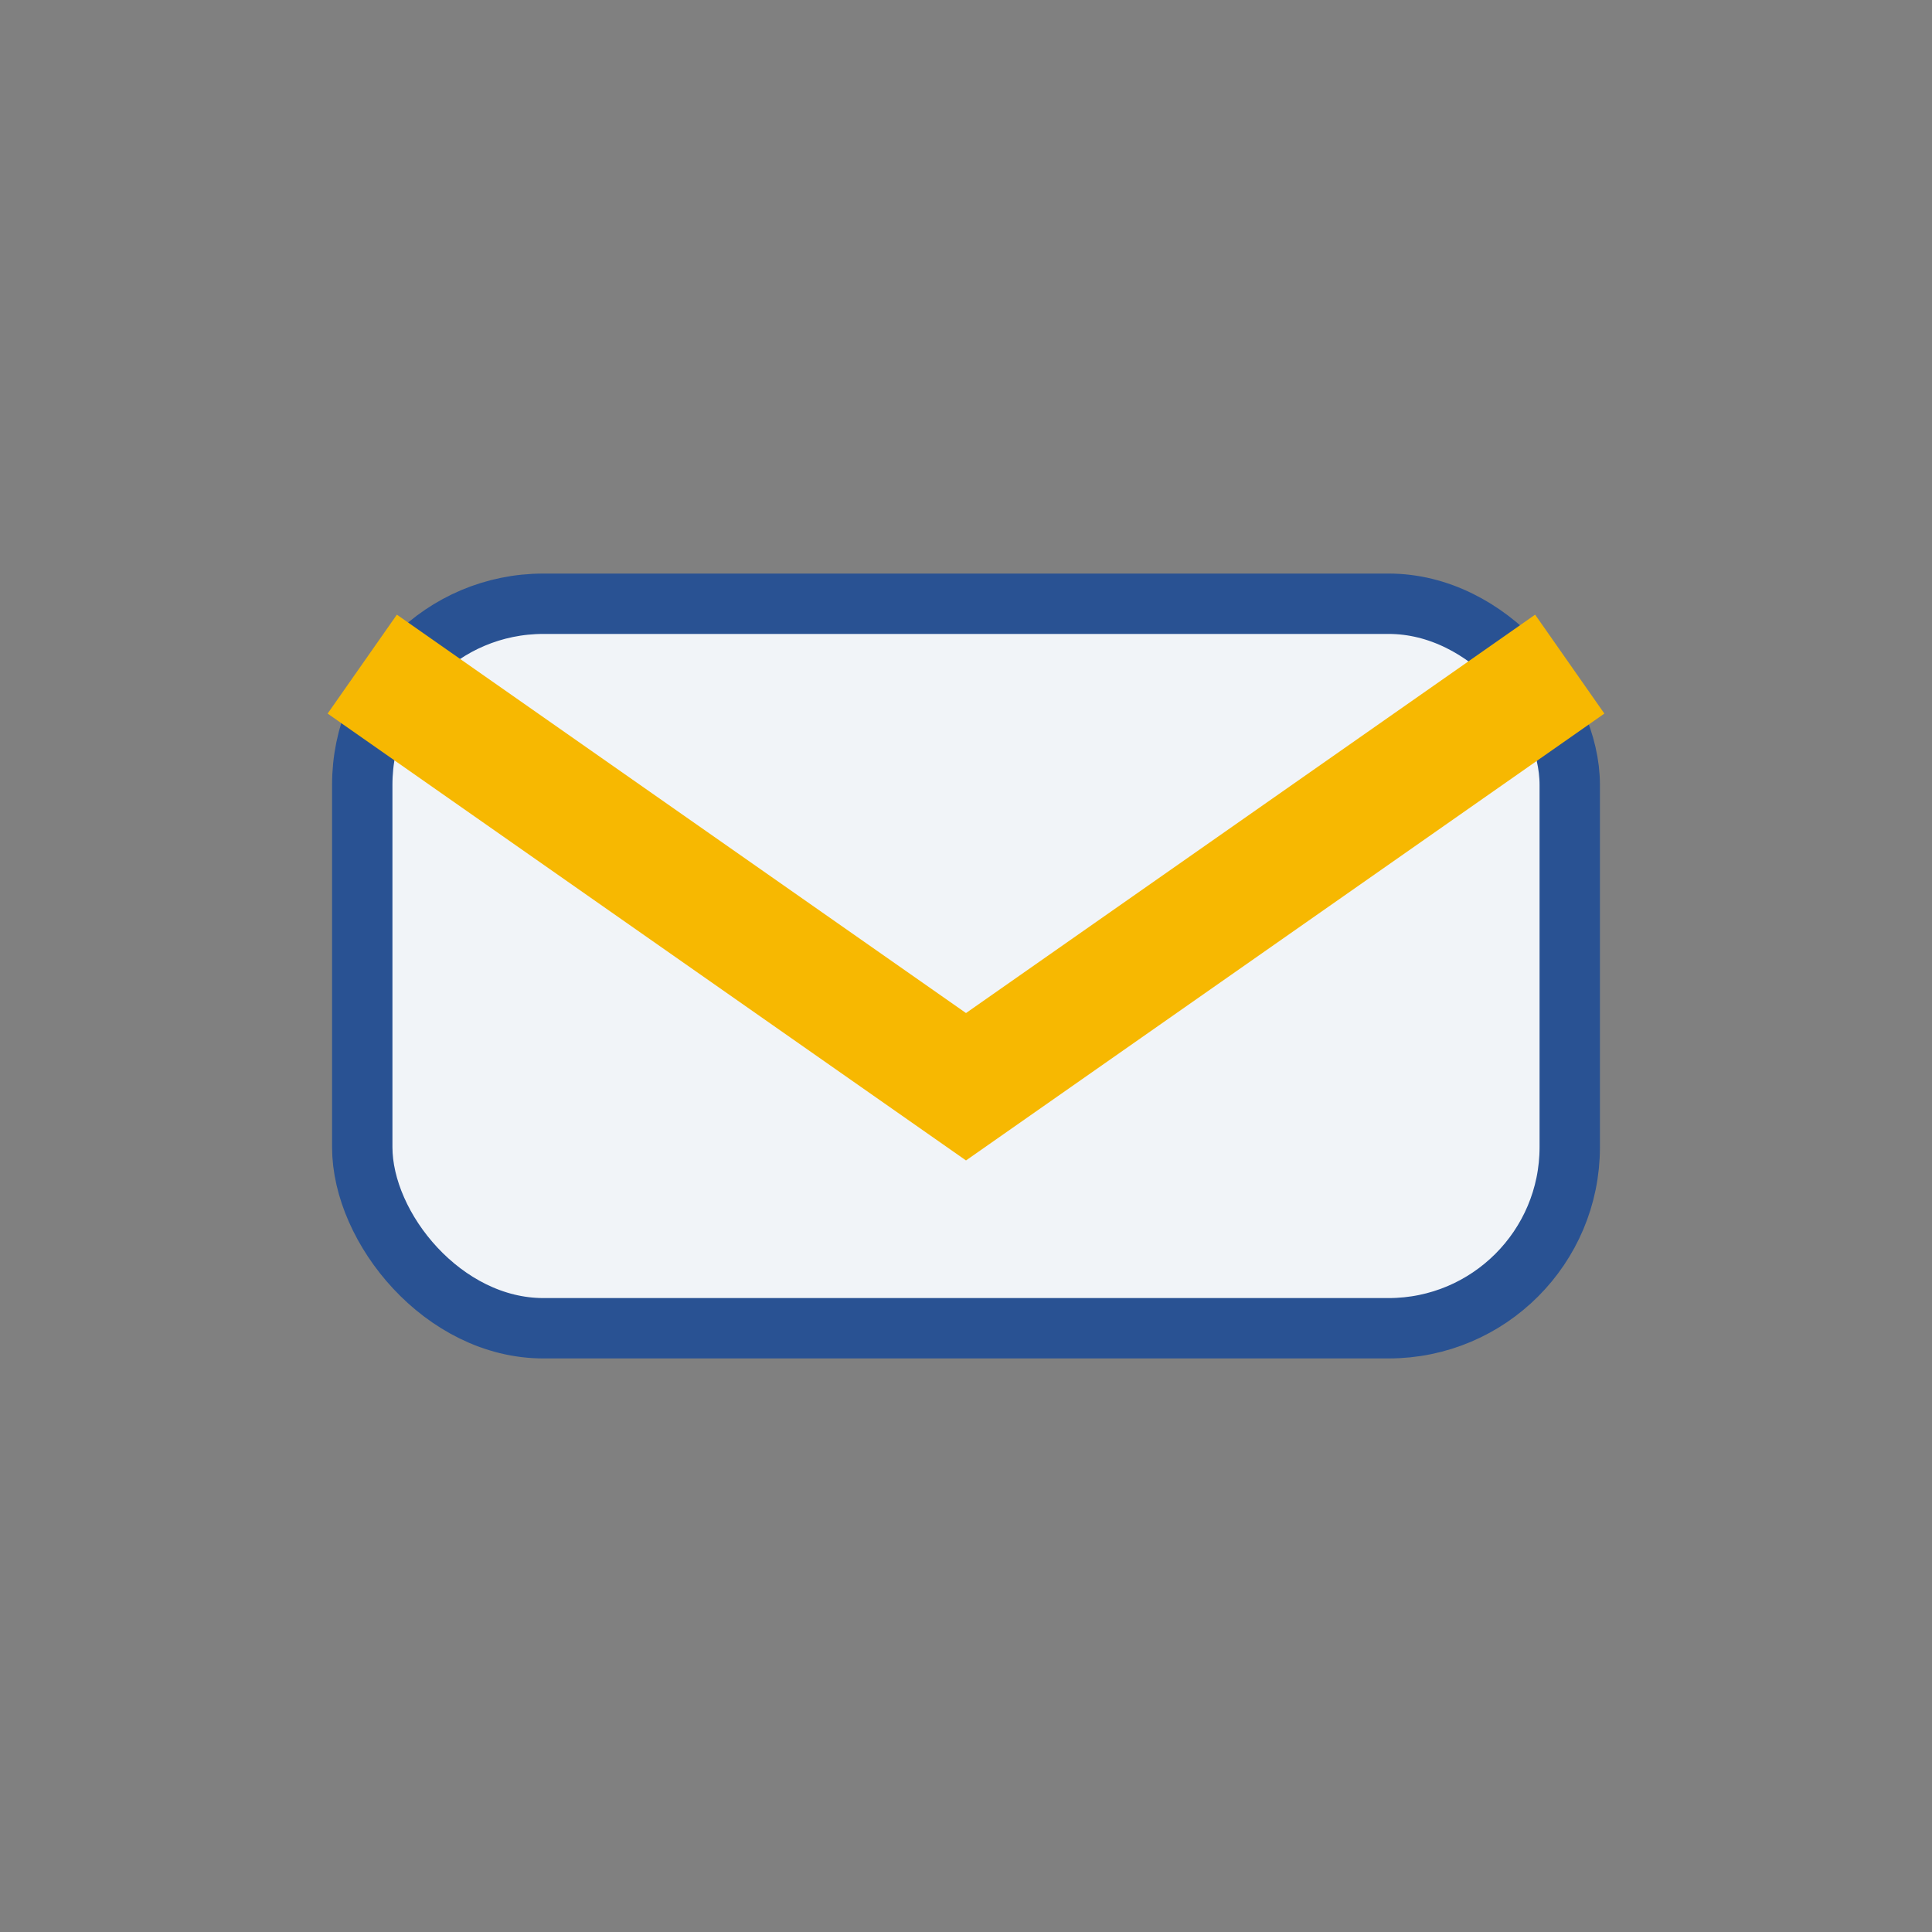 <?xml version="1.0" encoding="UTF-8"?>
<svg xmlns="http://www.w3.org/2000/svg" width="32" height="32" viewBox="0 0 32 32"><rect x="0" y="0" width="32" height="32" fill="#808080" stroke="none"/><rect x="6" y="10" width="20" height="12" rx="3" fill="#F1F4F8" stroke="#295293"/><path d="M6 11l10 7 10-7" fill="none" stroke="#F7B801" stroke-width="2"/></svg>